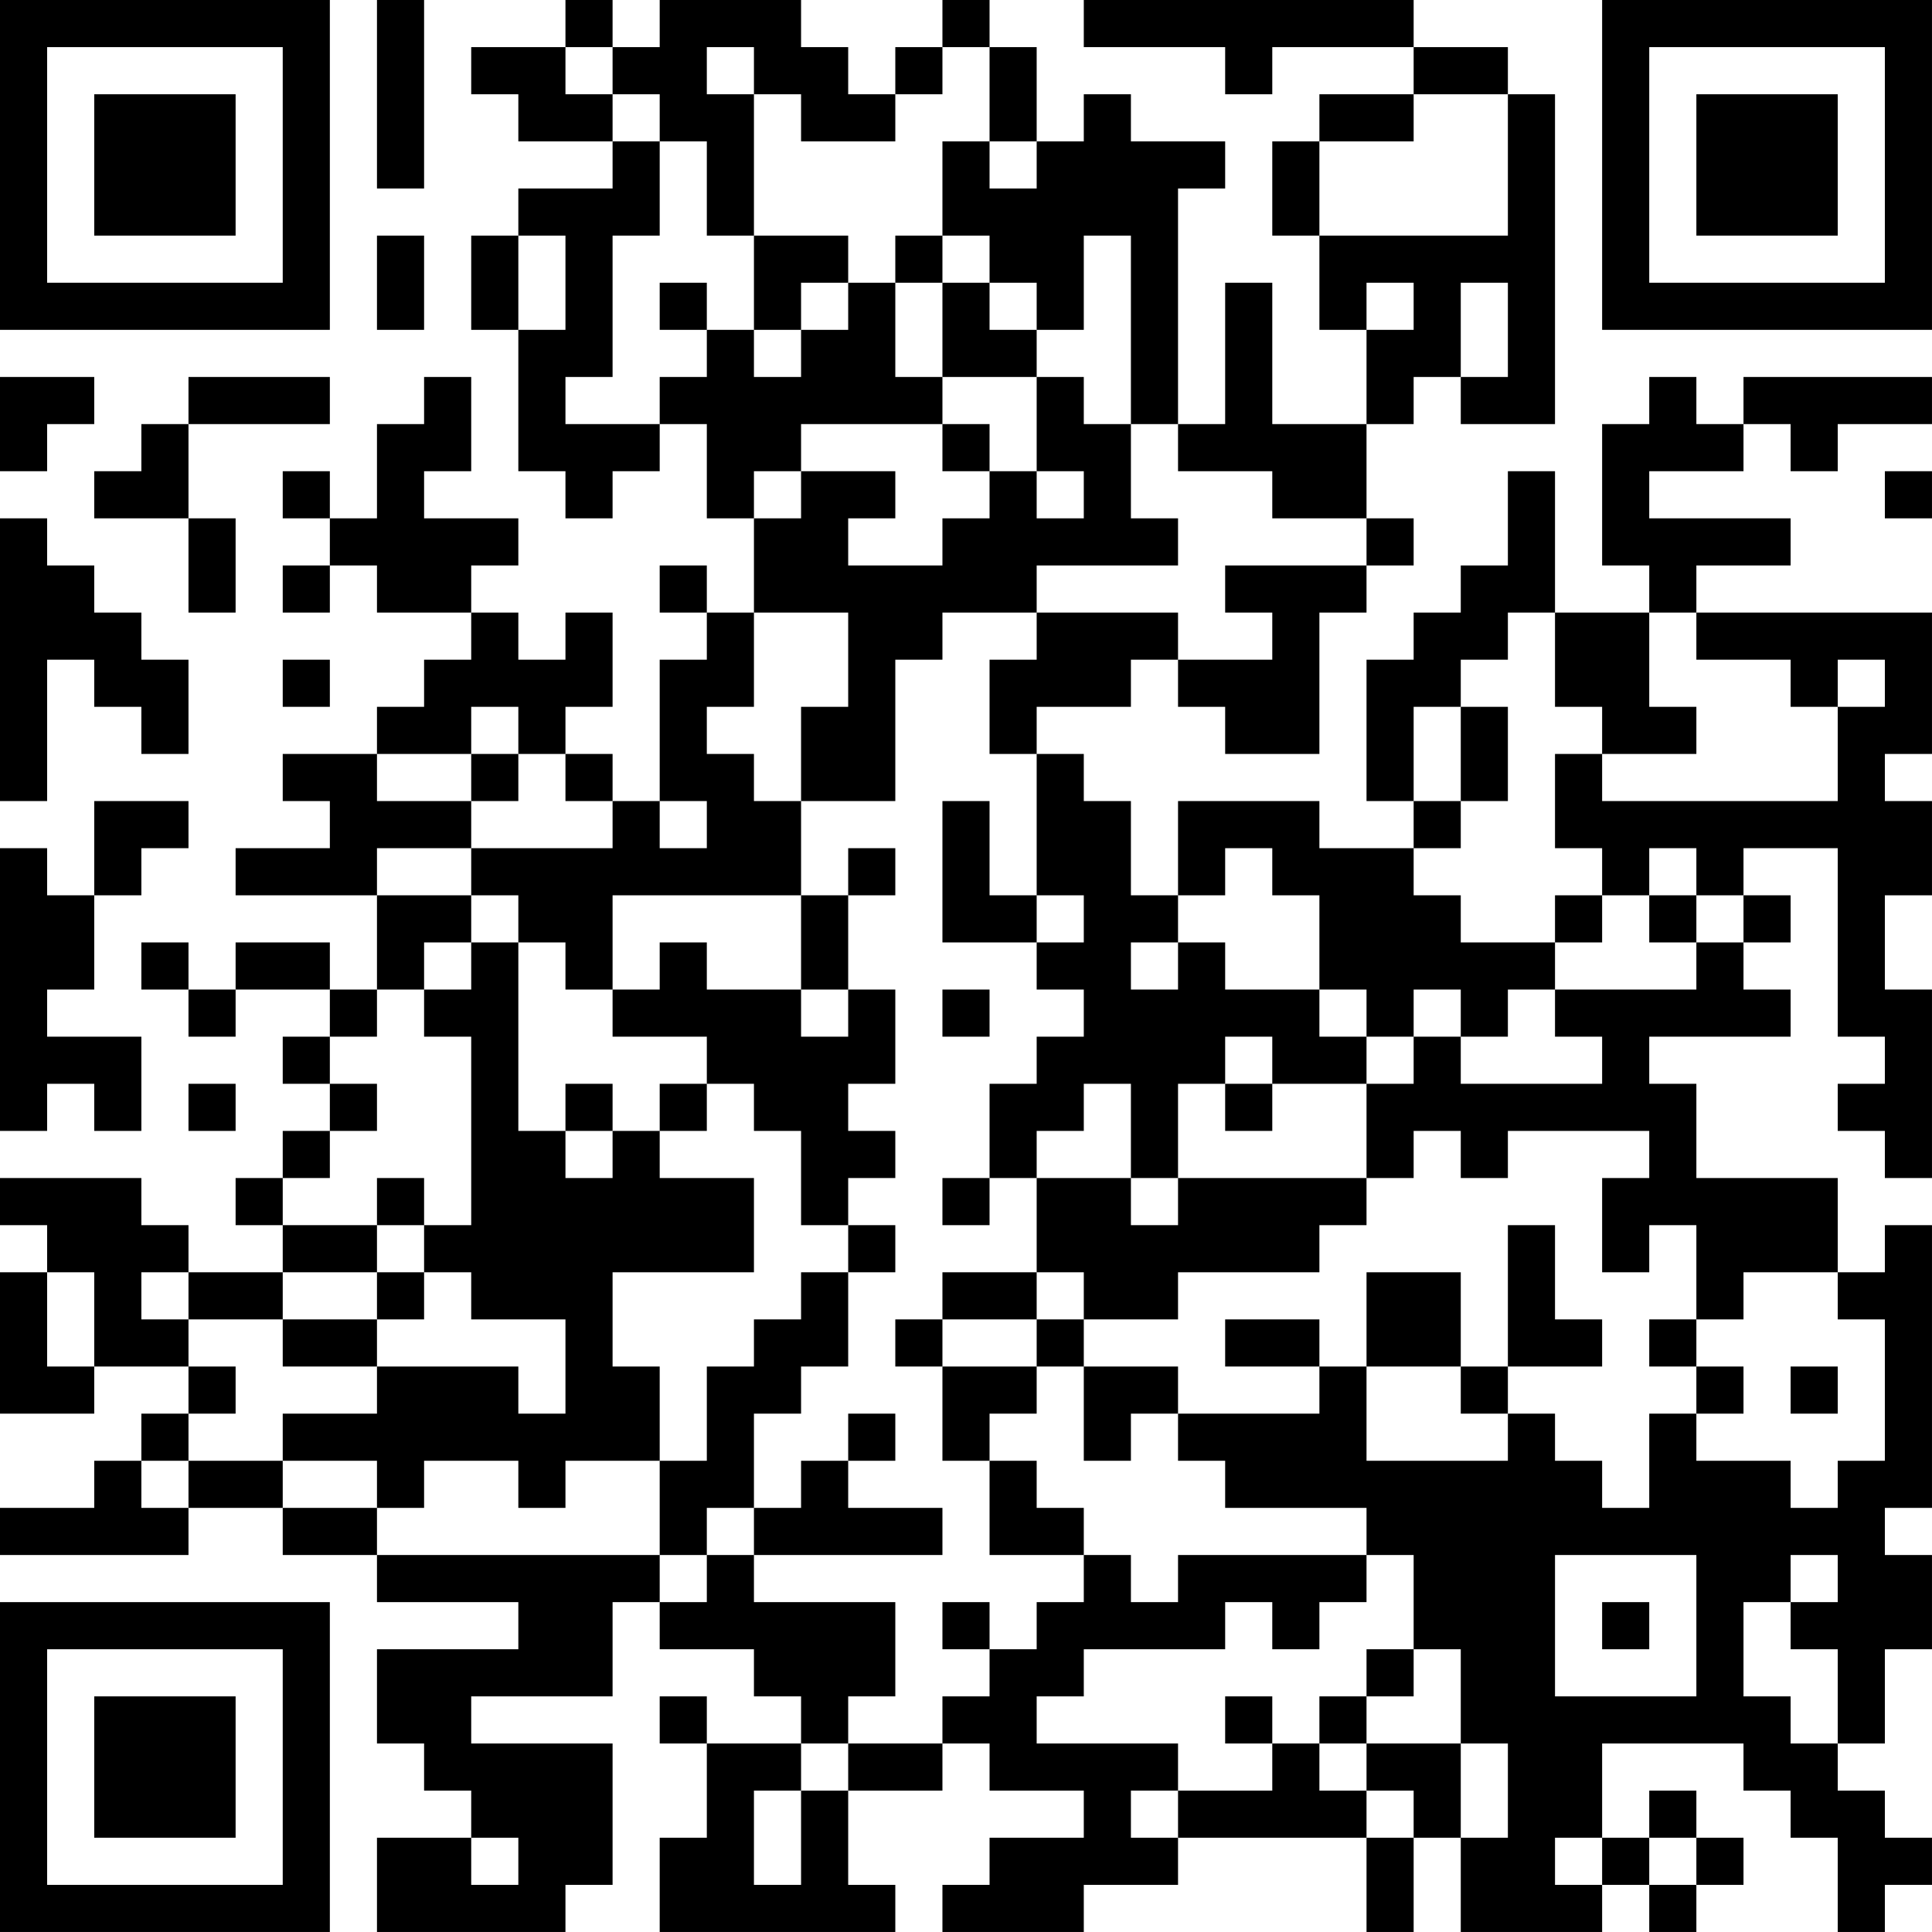 <?xml version="1.0" encoding="UTF-8"?>
<svg xmlns="http://www.w3.org/2000/svg" version="1.1" width="300" height="300" viewBox="0 0 300 300"><rect x="0" y="0" width="300" height="300" fill="#ffffff"/><g transform="scale(7.317)"><g transform="translate(0,0)"><path fill-rule="evenodd" d="M8 0L8 4L9 4L9 0ZM12 0L12 1L10 1L10 2L11 2L11 3L13 3L13 4L11 4L11 5L10 5L10 7L11 7L11 10L12 10L12 11L13 11L13 10L14 10L14 9L15 9L15 11L16 11L16 13L15 13L15 12L14 12L14 13L15 13L15 14L14 14L14 17L13 17L13 16L12 16L12 15L13 15L13 13L12 13L12 14L11 14L11 13L10 13L10 12L11 12L11 11L9 11L9 10L10 10L10 8L9 8L9 9L8 9L8 11L7 11L7 10L6 10L6 11L7 11L7 12L6 12L6 13L7 13L7 12L8 12L8 13L10 13L10 14L9 14L9 15L8 15L8 16L6 16L6 17L7 17L7 18L5 18L5 19L8 19L8 21L7 21L7 20L5 20L5 21L4 21L4 20L3 20L3 21L4 21L4 22L5 22L5 21L7 21L7 22L6 22L6 23L7 23L7 24L6 24L6 25L5 25L5 26L6 26L6 27L4 27L4 26L3 26L3 25L0 25L0 26L1 26L1 27L0 27L0 30L2 30L2 29L4 29L4 30L3 30L3 31L2 31L2 32L0 32L0 33L4 33L4 32L6 32L6 33L8 33L8 34L11 34L11 35L8 35L8 37L9 37L9 38L10 38L10 39L8 39L8 41L12 41L12 40L13 40L13 37L10 37L10 36L13 36L13 34L14 34L14 35L16 35L16 36L17 36L17 37L15 37L15 36L14 36L14 37L15 37L15 39L14 39L14 41L19 41L19 40L18 40L18 38L20 38L20 37L21 37L21 38L23 38L23 39L21 39L21 40L20 40L20 41L23 41L23 40L25 40L25 39L29 39L29 41L30 41L30 39L31 39L31 41L34 41L34 40L35 40L35 41L36 41L36 40L37 40L37 39L36 39L36 38L35 38L35 39L34 39L34 37L37 37L37 38L38 38L38 39L39 39L39 41L40 41L40 40L41 40L41 39L40 39L40 38L39 38L39 37L40 37L40 35L41 35L41 33L40 33L40 32L41 32L41 26L40 26L40 27L39 27L39 25L36 25L36 23L35 23L35 22L38 22L38 21L37 21L37 20L38 20L38 19L37 19L37 18L39 18L39 22L40 22L40 23L39 23L39 24L40 24L40 25L41 25L41 21L40 21L40 19L41 19L41 17L40 17L40 16L41 16L41 13L36 13L36 12L38 12L38 11L35 11L35 10L37 10L37 9L38 9L38 10L39 10L39 9L41 9L41 8L37 8L37 9L36 9L36 8L35 8L35 9L34 9L34 12L35 12L35 13L33 13L33 10L32 10L32 12L31 12L31 13L30 13L30 14L29 14L29 17L30 17L30 18L28 18L28 17L25 17L25 19L24 19L24 17L23 17L23 16L22 16L22 15L24 15L24 14L25 14L25 15L26 15L26 16L28 16L28 13L29 13L29 12L30 12L30 11L29 11L29 9L30 9L30 8L31 8L31 9L33 9L33 2L32 2L32 1L30 1L30 0L23 0L23 1L26 1L26 2L27 2L27 1L30 1L30 2L28 2L28 3L27 3L27 5L28 5L28 7L29 7L29 9L27 9L27 6L26 6L26 9L25 9L25 4L26 4L26 3L24 3L24 2L23 2L23 3L22 3L22 1L21 1L21 0L20 0L20 1L19 1L19 2L18 2L18 1L17 1L17 0L14 0L14 1L13 1L13 0ZM12 1L12 2L13 2L13 3L14 3L14 5L13 5L13 8L12 8L12 9L14 9L14 8L15 8L15 7L16 7L16 8L17 8L17 7L18 7L18 6L19 6L19 8L20 8L20 9L17 9L17 10L16 10L16 11L17 11L17 10L19 10L19 11L18 11L18 12L20 12L20 11L21 11L21 10L22 10L22 11L23 11L23 10L22 10L22 8L23 8L23 9L24 9L24 11L25 11L25 12L22 12L22 13L20 13L20 14L19 14L19 17L17 17L17 15L18 15L18 13L16 13L16 15L15 15L15 16L16 16L16 17L17 17L17 19L13 19L13 21L12 21L12 20L11 20L11 19L10 19L10 18L13 18L13 17L12 17L12 16L11 16L11 15L10 15L10 16L8 16L8 17L10 17L10 18L8 18L8 19L10 19L10 20L9 20L9 21L8 21L8 22L7 22L7 23L8 23L8 24L7 24L7 25L6 25L6 26L8 26L8 27L6 27L6 28L4 28L4 27L3 27L3 28L4 28L4 29L5 29L5 30L4 30L4 31L3 31L3 32L4 32L4 31L6 31L6 32L8 32L8 33L14 33L14 34L15 34L15 33L16 33L16 34L19 34L19 36L18 36L18 37L17 37L17 38L16 38L16 40L17 40L17 38L18 38L18 37L20 37L20 36L21 36L21 35L22 35L22 34L23 34L23 33L24 33L24 34L25 34L25 33L29 33L29 34L28 34L28 35L27 35L27 34L26 34L26 35L23 35L23 36L22 36L22 37L25 37L25 38L24 38L24 39L25 39L25 38L27 38L27 37L28 37L28 38L29 38L29 39L30 39L30 38L29 38L29 37L31 37L31 39L32 39L32 37L31 37L31 35L30 35L30 33L29 33L29 32L26 32L26 31L25 31L25 30L28 30L28 29L29 29L29 31L32 31L32 30L33 30L33 31L34 31L34 32L35 32L35 30L36 30L36 31L38 31L38 32L39 32L39 31L40 31L40 28L39 28L39 27L37 27L37 28L36 28L36 26L35 26L35 27L34 27L34 25L35 25L35 24L32 24L32 25L31 25L31 24L30 24L30 25L29 25L29 23L30 23L30 22L31 22L31 23L34 23L34 22L33 22L33 21L36 21L36 20L37 20L37 19L36 19L36 18L35 18L35 19L34 19L34 18L33 18L33 16L34 16L34 17L39 17L39 15L40 15L40 14L39 14L39 15L38 15L38 14L36 14L36 13L35 13L35 15L36 15L36 16L34 16L34 15L33 15L33 13L32 13L32 14L31 14L31 15L30 15L30 17L31 17L31 18L30 18L30 19L31 19L31 20L33 20L33 21L32 21L32 22L31 22L31 21L30 21L30 22L29 22L29 21L28 21L28 19L27 19L27 18L26 18L26 19L25 19L25 20L24 20L24 21L25 21L25 20L26 20L26 21L28 21L28 22L29 22L29 23L27 23L27 22L26 22L26 23L25 23L25 25L24 25L24 23L23 23L23 24L22 24L22 25L21 25L21 23L22 23L22 22L23 22L23 21L22 21L22 20L23 20L23 19L22 19L22 16L21 16L21 14L22 14L22 13L25 13L25 14L27 14L27 13L26 13L26 12L29 12L29 11L27 11L27 10L25 10L25 9L24 9L24 5L23 5L23 7L22 7L22 6L21 6L21 5L20 5L20 3L21 3L21 4L22 4L22 3L21 3L21 1L20 1L20 2L19 2L19 3L17 3L17 2L16 2L16 1L15 1L15 2L16 2L16 5L15 5L15 3L14 3L14 2L13 2L13 1ZM30 2L30 3L28 3L28 5L32 5L32 2ZM8 5L8 7L9 7L9 5ZM11 5L11 7L12 7L12 5ZM16 5L16 7L17 7L17 6L18 6L18 5ZM19 5L19 6L20 6L20 8L22 8L22 7L21 7L21 6L20 6L20 5ZM14 6L14 7L15 7L15 6ZM29 6L29 7L30 7L30 6ZM31 6L31 8L32 8L32 6ZM0 8L0 10L1 10L1 9L2 9L2 8ZM4 8L4 9L3 9L3 10L2 10L2 11L4 11L4 13L5 13L5 11L4 11L4 9L7 9L7 8ZM20 9L20 10L21 10L21 9ZM40 10L40 11L41 11L41 10ZM0 11L0 17L1 17L1 14L2 14L2 15L3 15L3 16L4 16L4 14L3 14L3 13L2 13L2 12L1 12L1 11ZM6 14L6 15L7 15L7 14ZM31 15L31 17L32 17L32 15ZM10 16L10 17L11 17L11 16ZM2 17L2 19L1 19L1 18L0 18L0 24L1 24L1 23L2 23L2 24L3 24L3 22L1 22L1 21L2 21L2 19L3 19L3 18L4 18L4 17ZM14 17L14 18L15 18L15 17ZM20 17L20 20L22 20L22 19L21 19L21 17ZM18 18L18 19L17 19L17 21L15 21L15 20L14 20L14 21L13 21L13 22L15 22L15 23L14 23L14 24L13 24L13 23L12 23L12 24L11 24L11 20L10 20L10 21L9 21L9 22L10 22L10 26L9 26L9 25L8 25L8 26L9 26L9 27L8 27L8 28L6 28L6 29L8 29L8 30L6 30L6 31L8 31L8 32L9 32L9 31L11 31L11 32L12 32L12 31L14 31L14 33L15 33L15 32L16 32L16 33L20 33L20 32L18 32L18 31L19 31L19 30L18 30L18 31L17 31L17 32L16 32L16 30L17 30L17 29L18 29L18 27L19 27L19 26L18 26L18 25L19 25L19 24L18 24L18 23L19 23L19 21L18 21L18 19L19 19L19 18ZM33 19L33 20L34 20L34 19ZM35 19L35 20L36 20L36 19ZM17 21L17 22L18 22L18 21ZM20 21L20 22L21 22L21 21ZM4 23L4 24L5 24L5 23ZM15 23L15 24L14 24L14 25L16 25L16 27L13 27L13 29L14 29L14 31L15 31L15 29L16 29L16 28L17 28L17 27L18 27L18 26L17 26L17 24L16 24L16 23ZM26 23L26 24L27 24L27 23ZM12 24L12 25L13 25L13 24ZM20 25L20 26L21 26L21 25ZM22 25L22 27L20 27L20 28L19 28L19 29L20 29L20 31L21 31L21 33L23 33L23 32L22 32L22 31L21 31L21 30L22 30L22 29L23 29L23 31L24 31L24 30L25 30L25 29L23 29L23 28L25 28L25 27L28 27L28 26L29 26L29 25L25 25L25 26L24 26L24 25ZM32 26L32 29L31 29L31 27L29 27L29 29L31 29L31 30L32 30L32 29L34 29L34 28L33 28L33 26ZM1 27L1 29L2 29L2 27ZM9 27L9 28L8 28L8 29L11 29L11 30L12 30L12 28L10 28L10 27ZM22 27L22 28L20 28L20 29L22 29L22 28L23 28L23 27ZM26 28L26 29L28 29L28 28ZM35 28L35 29L36 29L36 30L37 30L37 29L36 29L36 28ZM38 29L38 30L39 30L39 29ZM33 33L33 36L36 36L36 33ZM38 33L38 34L37 34L37 36L38 36L38 37L39 37L39 35L38 35L38 34L39 34L39 33ZM20 34L20 35L21 35L21 34ZM34 34L34 35L35 35L35 34ZM29 35L29 36L28 36L28 37L29 37L29 36L30 36L30 35ZM26 36L26 37L27 37L27 36ZM10 39L10 40L11 40L11 39ZM33 39L33 40L34 40L34 39ZM35 39L35 40L36 40L36 39ZM0 0L0 7L7 7L7 0ZM1 1L1 6L6 6L6 1ZM2 2L2 5L5 5L5 2ZM34 0L34 7L41 7L41 0ZM35 1L35 6L40 6L40 1ZM36 2L36 5L39 5L39 2ZM0 34L0 41L7 41L7 34ZM1 35L1 40L6 40L6 35ZM2 36L2 39L5 39L5 36Z" fill="#000000"/></g></g></svg>
